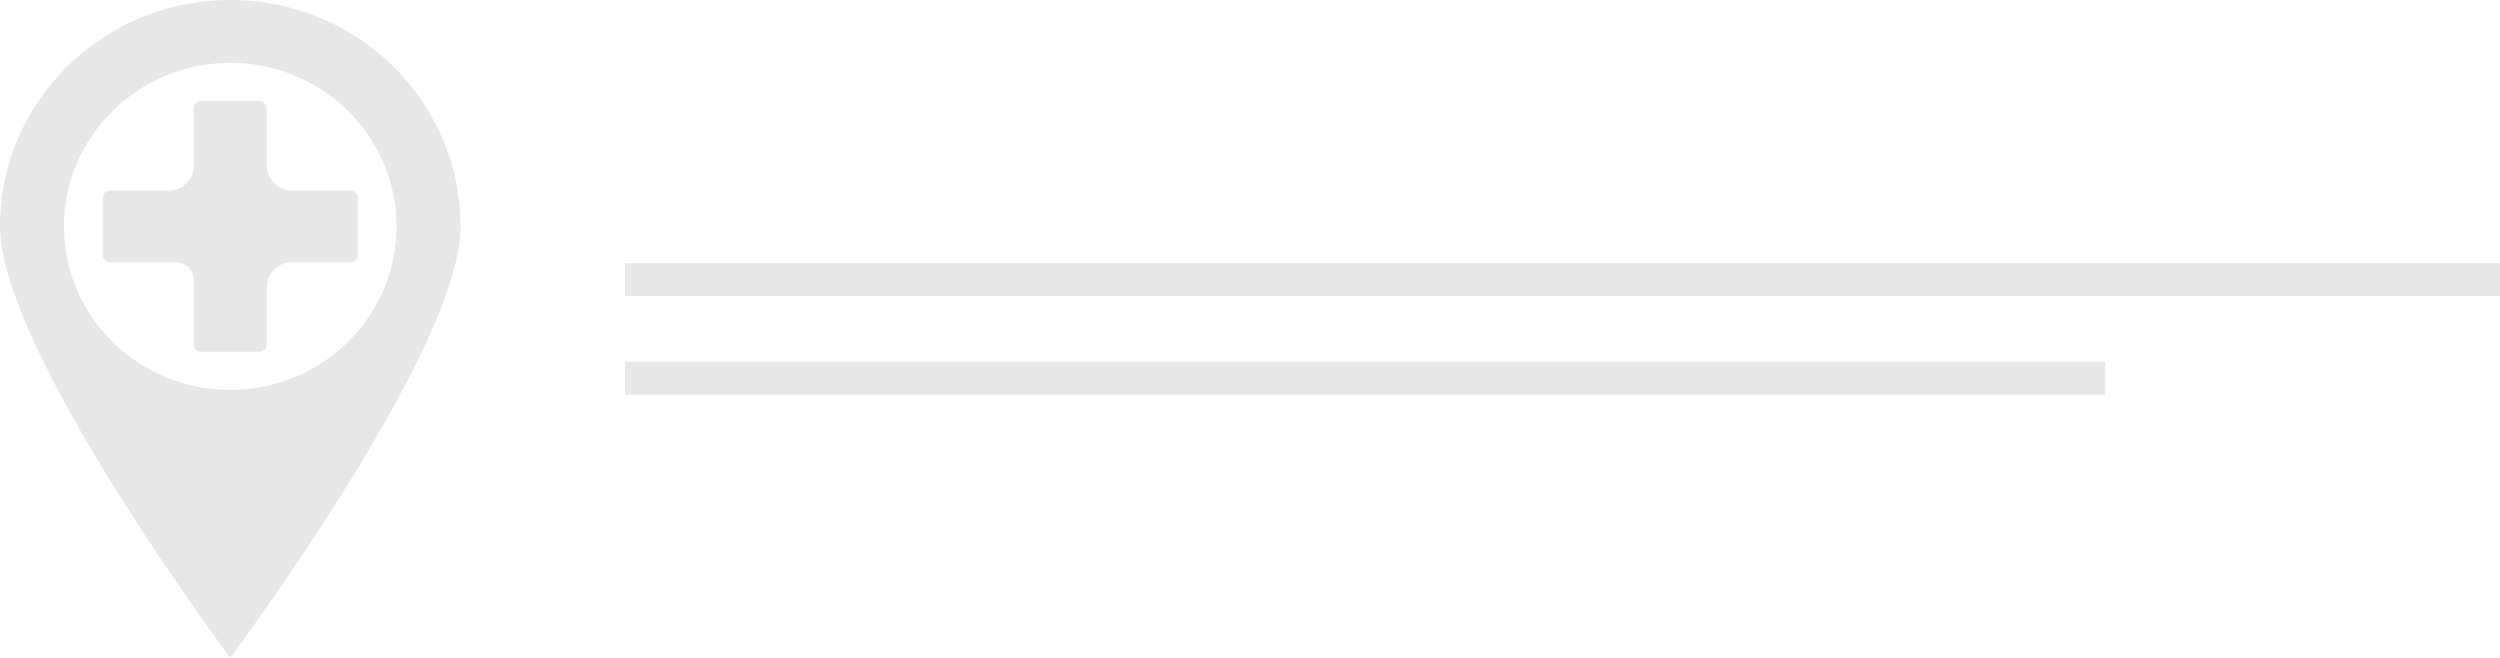 <svg xmlns="http://www.w3.org/2000/svg" xmlns:xlink="http://www.w3.org/1999/xlink" preserveAspectRatio="xMidYMid" width="76" height="20" viewBox="0 0 76 20">
	<defs>
		<style>
			.cls-1 {
			fill: #e7e7e7;
			fill-rule: evenodd;
			}
		</style>
	</defs>
	<g>
		<g>
			<path d="M19.000,11.998 L19.000,10.999 L64.000,10.999 L64.000,11.998 L19.000,11.998 Z" class="cls-1"/>
			<path d="M19.000,8.998 L19.000,7.999 L76.000,7.999 L76.000,8.998 L19.000,8.998 Z" class="cls-1"/>
		</g>
		<path d="M7.000,19.998 C5.603,18.099 -0.000,10.262 -0.000,6.882 C-0.000,3.080 3.134,-0.001 7.000,-0.001 C10.866,-0.001 14.000,3.080 14.000,6.882 C14.000,10.261 8.396,18.099 7.000,19.998 ZM11.671,4.980 C10.888,3.122 9.045,1.910 7.000,1.910 C4.209,1.914 1.948,4.138 1.944,6.882 C1.944,8.892 3.176,10.706 5.065,11.475 C6.954,12.245 9.129,11.819 10.575,10.397 C12.020,8.975 12.453,6.837 11.671,4.980 ZM10.658,7.970 L8.878,7.970 C8.454,7.970 8.107,8.317 8.107,8.741 L8.107,10.475 C8.107,10.595 8.010,10.693 7.890,10.693 L6.110,10.693 C5.990,10.693 5.893,10.595 5.893,10.475 L5.893,8.515 C5.893,8.214 5.645,7.970 5.339,7.970 L3.342,7.970 C3.222,7.970 3.125,7.873 3.125,7.754 L3.125,6.011 C3.125,5.890 3.222,5.793 3.342,5.793 L5.131,5.793 C5.552,5.793 5.893,5.452 5.893,5.031 L5.893,3.288 C5.893,3.169 5.990,3.072 6.110,3.072 L7.890,3.072 C8.010,3.072 8.107,3.169 8.107,3.288 L8.107,5.022 C8.107,5.446 8.454,5.793 8.878,5.793 L10.658,5.793 C10.778,5.793 10.875,5.890 10.875,6.011 L10.875,7.754 C10.875,7.873 10.778,7.970 10.658,7.970 Z" class="cls-1"/>
	</g>
</svg>